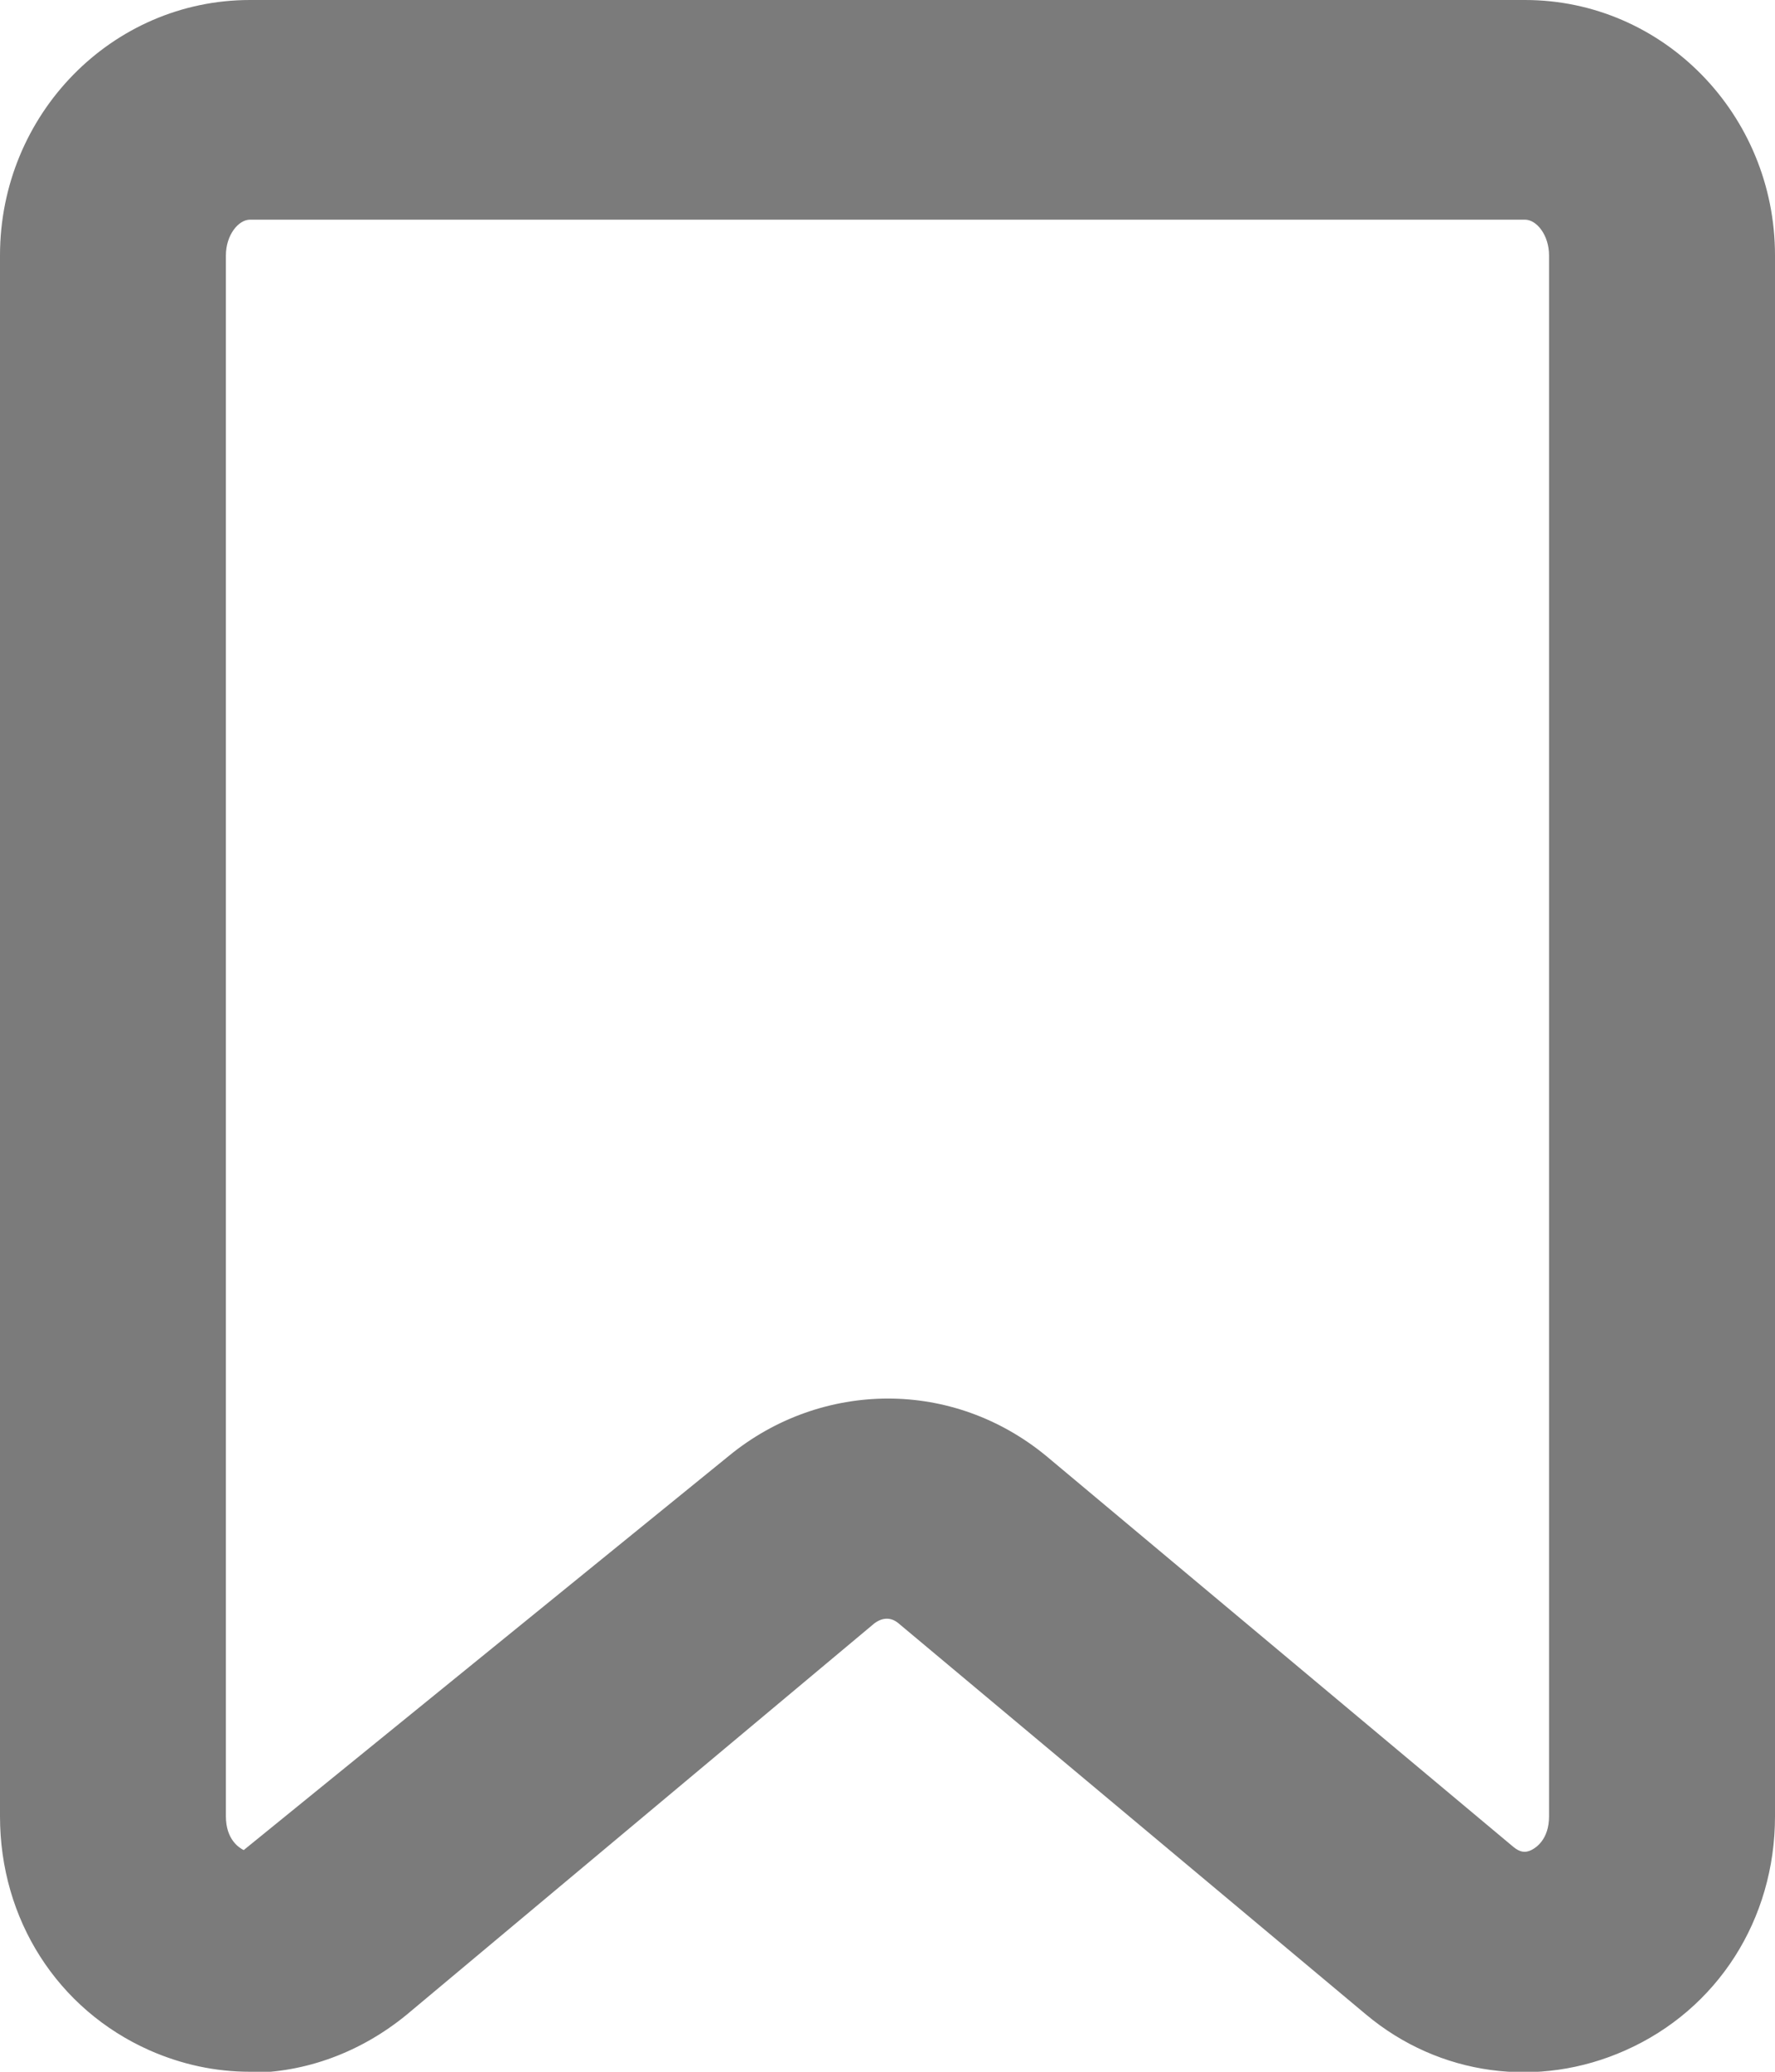 <svg width="30" height="35" viewBox="0 0 30 35" fill="none" xmlns="http://www.w3.org/2000/svg">
<g clip-path="url(#clip0_244_78)">
<path d="M4.225 35C3.642 35 3.076 34.879 2.528 34.638C0.972 33.947 0 32.428 0 30.685V4.315C0 1.933 1.892 0 4.225 0H25.775C28.108 0 30 1.933 30 4.315V30.685C30 32.428 29.028 33.947 27.472 34.638C26.005 35.293 24.325 35.069 23.088 34.033L15.186 27.424C15.062 27.32 14.92 27.32 14.779 27.424L6.877 34.033C6.099 34.672 5.162 35.017 4.207 35.017L4.225 35ZM15.009 23.627C15.963 23.627 16.9 23.955 17.678 24.593L25.58 31.203C25.686 31.289 25.775 31.307 25.881 31.255C25.952 31.22 26.181 31.082 26.181 30.685V4.315C26.181 3.969 25.969 3.711 25.775 3.711H4.225C4.031 3.711 3.818 3.969 3.818 4.315V30.685C3.818 31.082 4.048 31.22 4.119 31.255L12.322 24.593C13.1 23.955 14.054 23.627 15.009 23.627Z" fill="#7B7B7B"/>
</g>
<defs>
<clipPath id="clip0_244_78">
<rect width="30" height="35" fill="white"/>
</clipPath>
</defs>
</svg>
